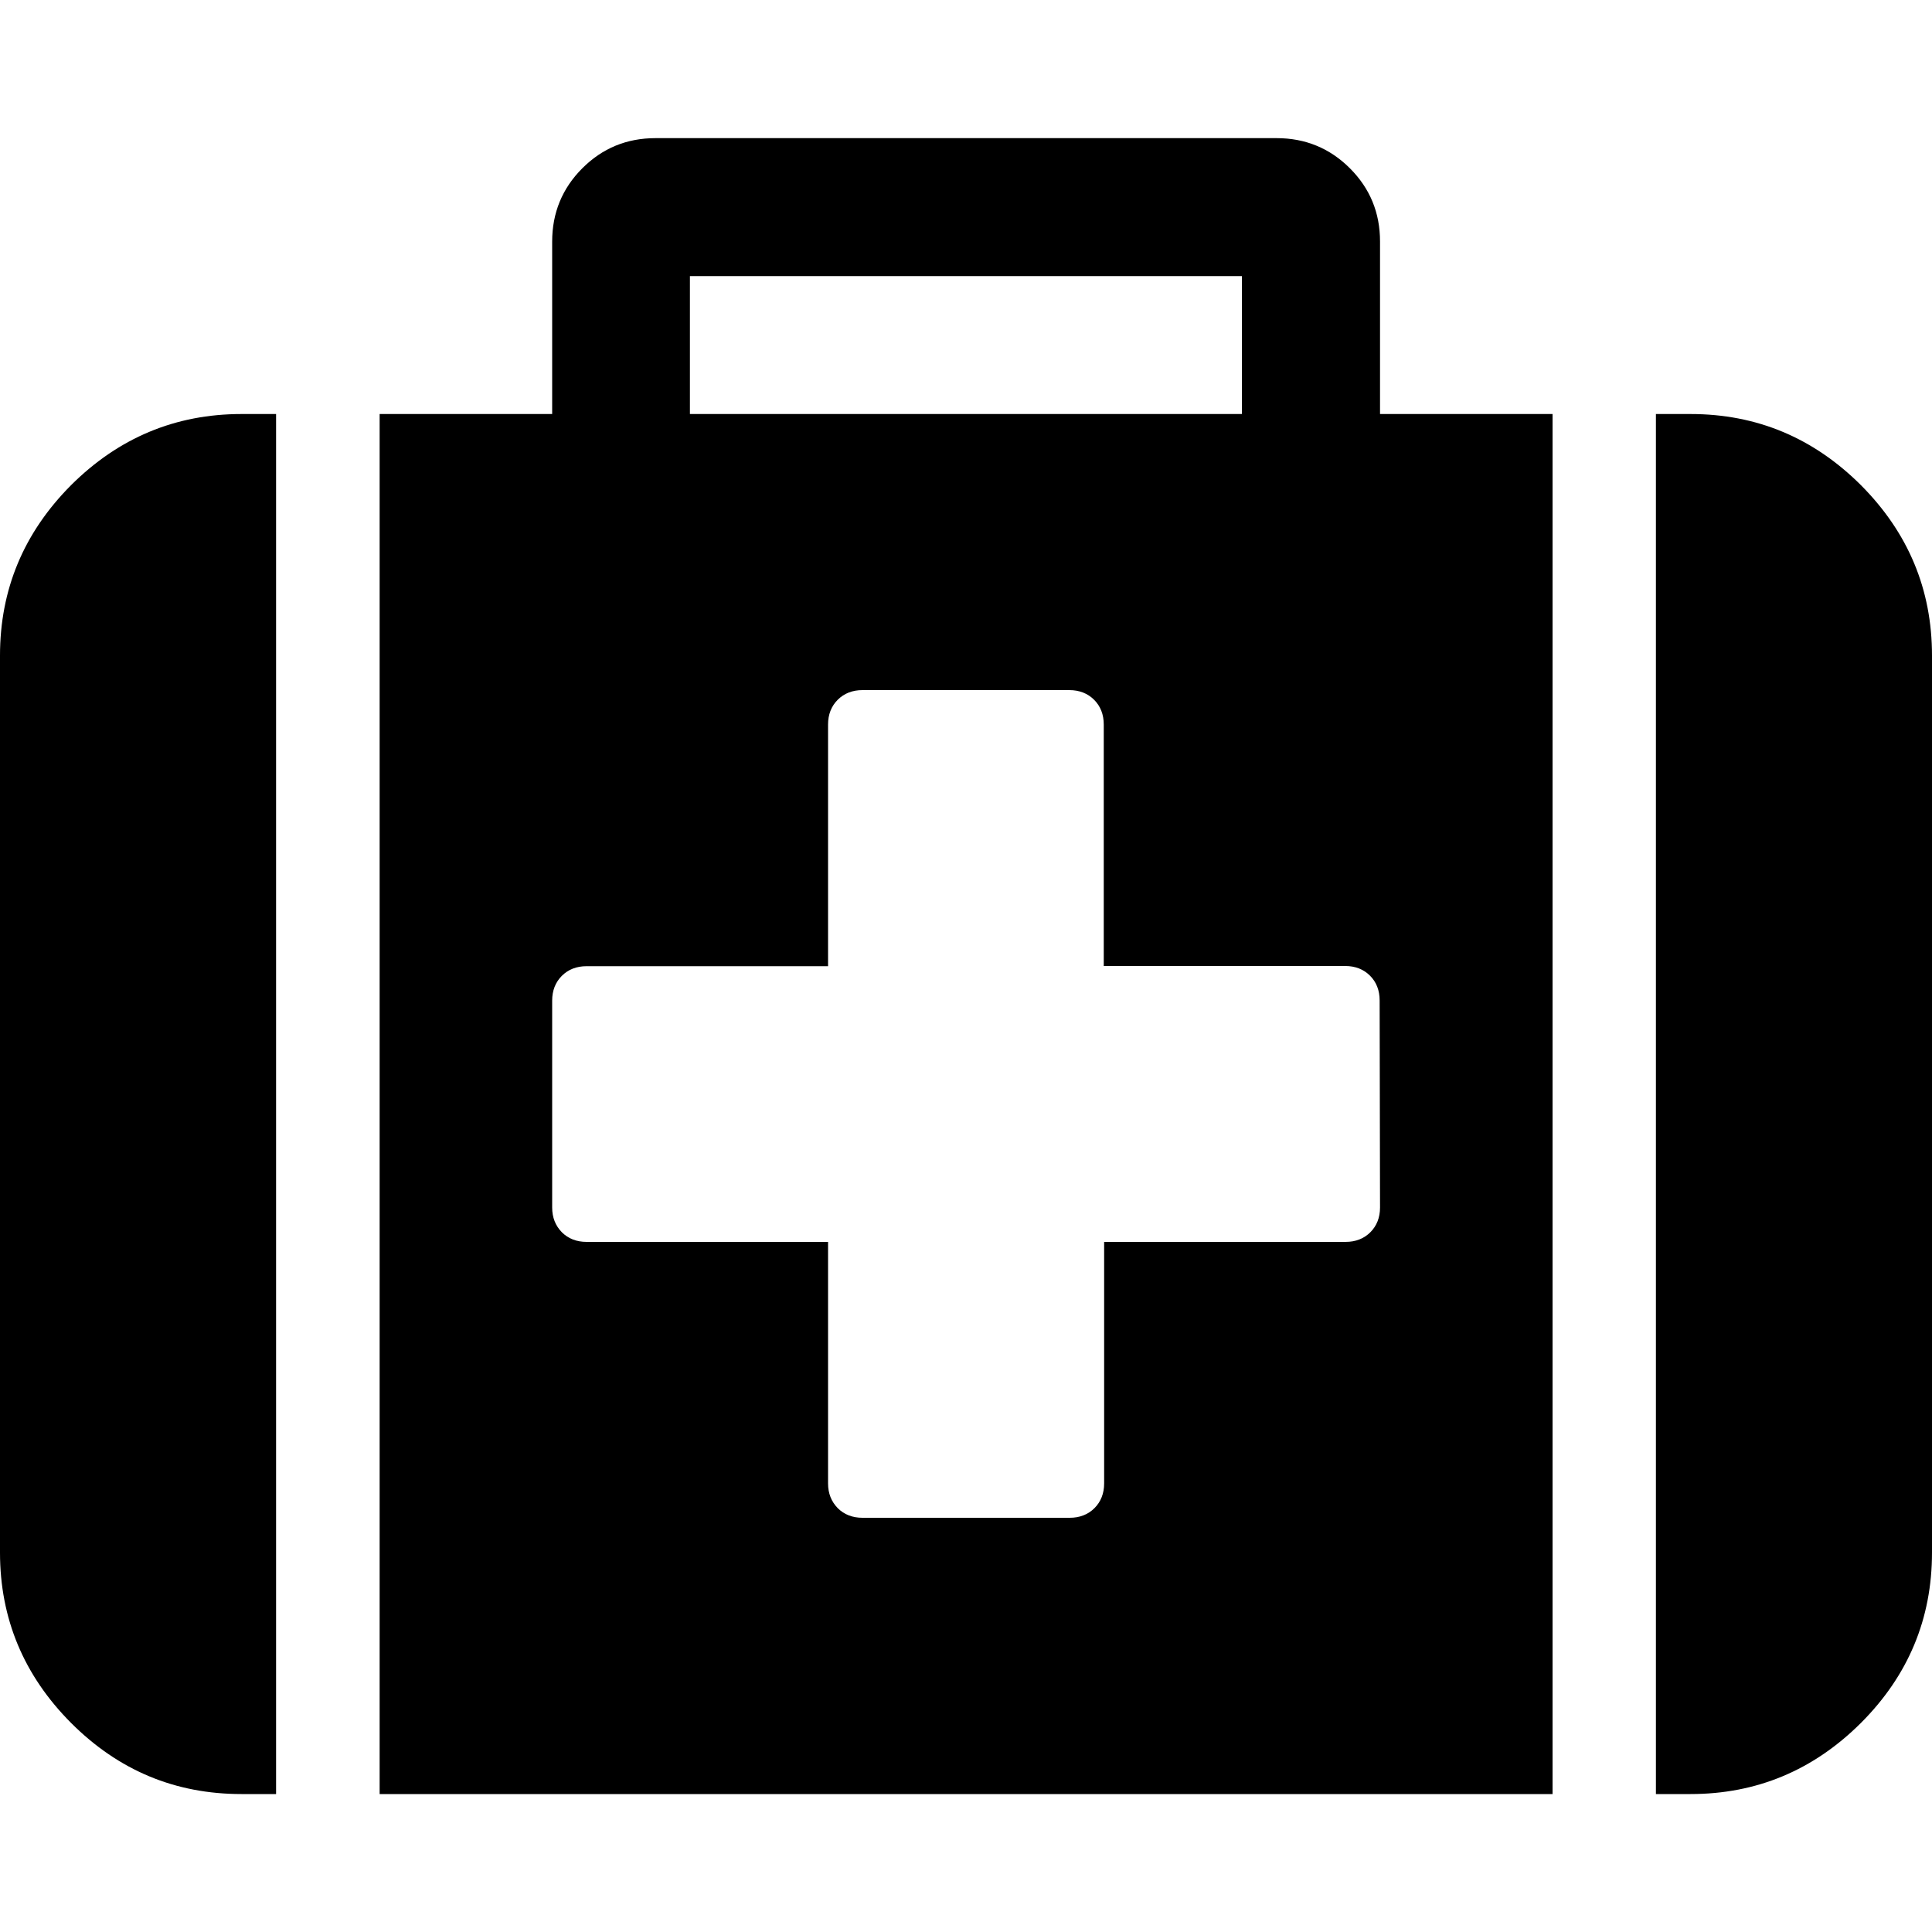 <?xml version="1.0" encoding="utf-8"?>
<!-- Generator: Adobe Illustrator 22.0.1, SVG Export Plug-In . SVG Version: 6.00 Build 0)  -->
<svg version="1.1" id="Ebene_1" xmlns="http://www.w3.org/2000/svg" xmlns:xlink="http://www.w3.org/1999/xlink" x="0px" y="0px"
	 viewBox="0 0 1000 1000" style="enable-background:new 0 0 1000 1000;" xml:space="preserve">
<path d="M36.8,251.1C12.3,275.7,0,305.1,0,339.3v464.3c0,34.2,12.3,63.6,36.8,88.2c24.6,24.6,53.9,36.8,88.2,36.8h17.9V214.3H125
	C90.8,214.3,61.4,226.6,36.8,251.1L36.8,251.1z M36.8,251.1 M714.3,125c0-14.9-5.2-27.5-15.6-37.9c-10.4-10.4-23.1-15.6-37.9-15.6
	H339.3c-14.9,0-27.5,5.2-37.9,15.6c-10.4,10.4-15.6,23.1-15.6,37.9v89.3h-89.3v714.3h607.1V214.3h-89.3V125z M357.1,142.9h285.7
	v71.4H357.1V142.9z M714.3,625c0,5.2-1.7,9.5-5,12.8c-3.3,3.3-7.6,5-12.8,5h-125v125c0,5.2-1.7,9.5-5,12.8c-3.3,3.3-7.6,5-12.8,5
	H446.4c-5.2,0-9.5-1.7-12.8-5c-3.3-3.4-5-7.6-5-12.8v-125h-125c-5.2,0-9.5-1.7-12.8-5c-3.3-3.4-5-7.6-5-12.8V517.9
	c0-5.2,1.7-9.5,5-12.8c3.3-3.3,7.6-5,12.8-5h125V375c0-5.2,1.7-9.5,5-12.8c3.3-3.3,7.6-5,12.8-5h107.1c5.2,0,9.5,1.7,12.8,5
	c3.3,3.3,5,7.6,5,12.8v125h125c5.2,0,9.5,1.7,12.8,5c3.3,3.3,5,7.6,5,12.8L714.3,625L714.3,625z M714.3,625 M963.2,251.1
	c-24.6-24.5-53.9-36.8-88.2-36.8h-17.9v714.3H875c34.2,0,63.6-12.3,88.2-36.8c24.5-24.5,36.8-53.9,36.8-88.2V339.3
	C1000,305.1,987.7,275.7,963.2,251.1L963.2,251.1z M963.2,251.1"/>
</svg>
